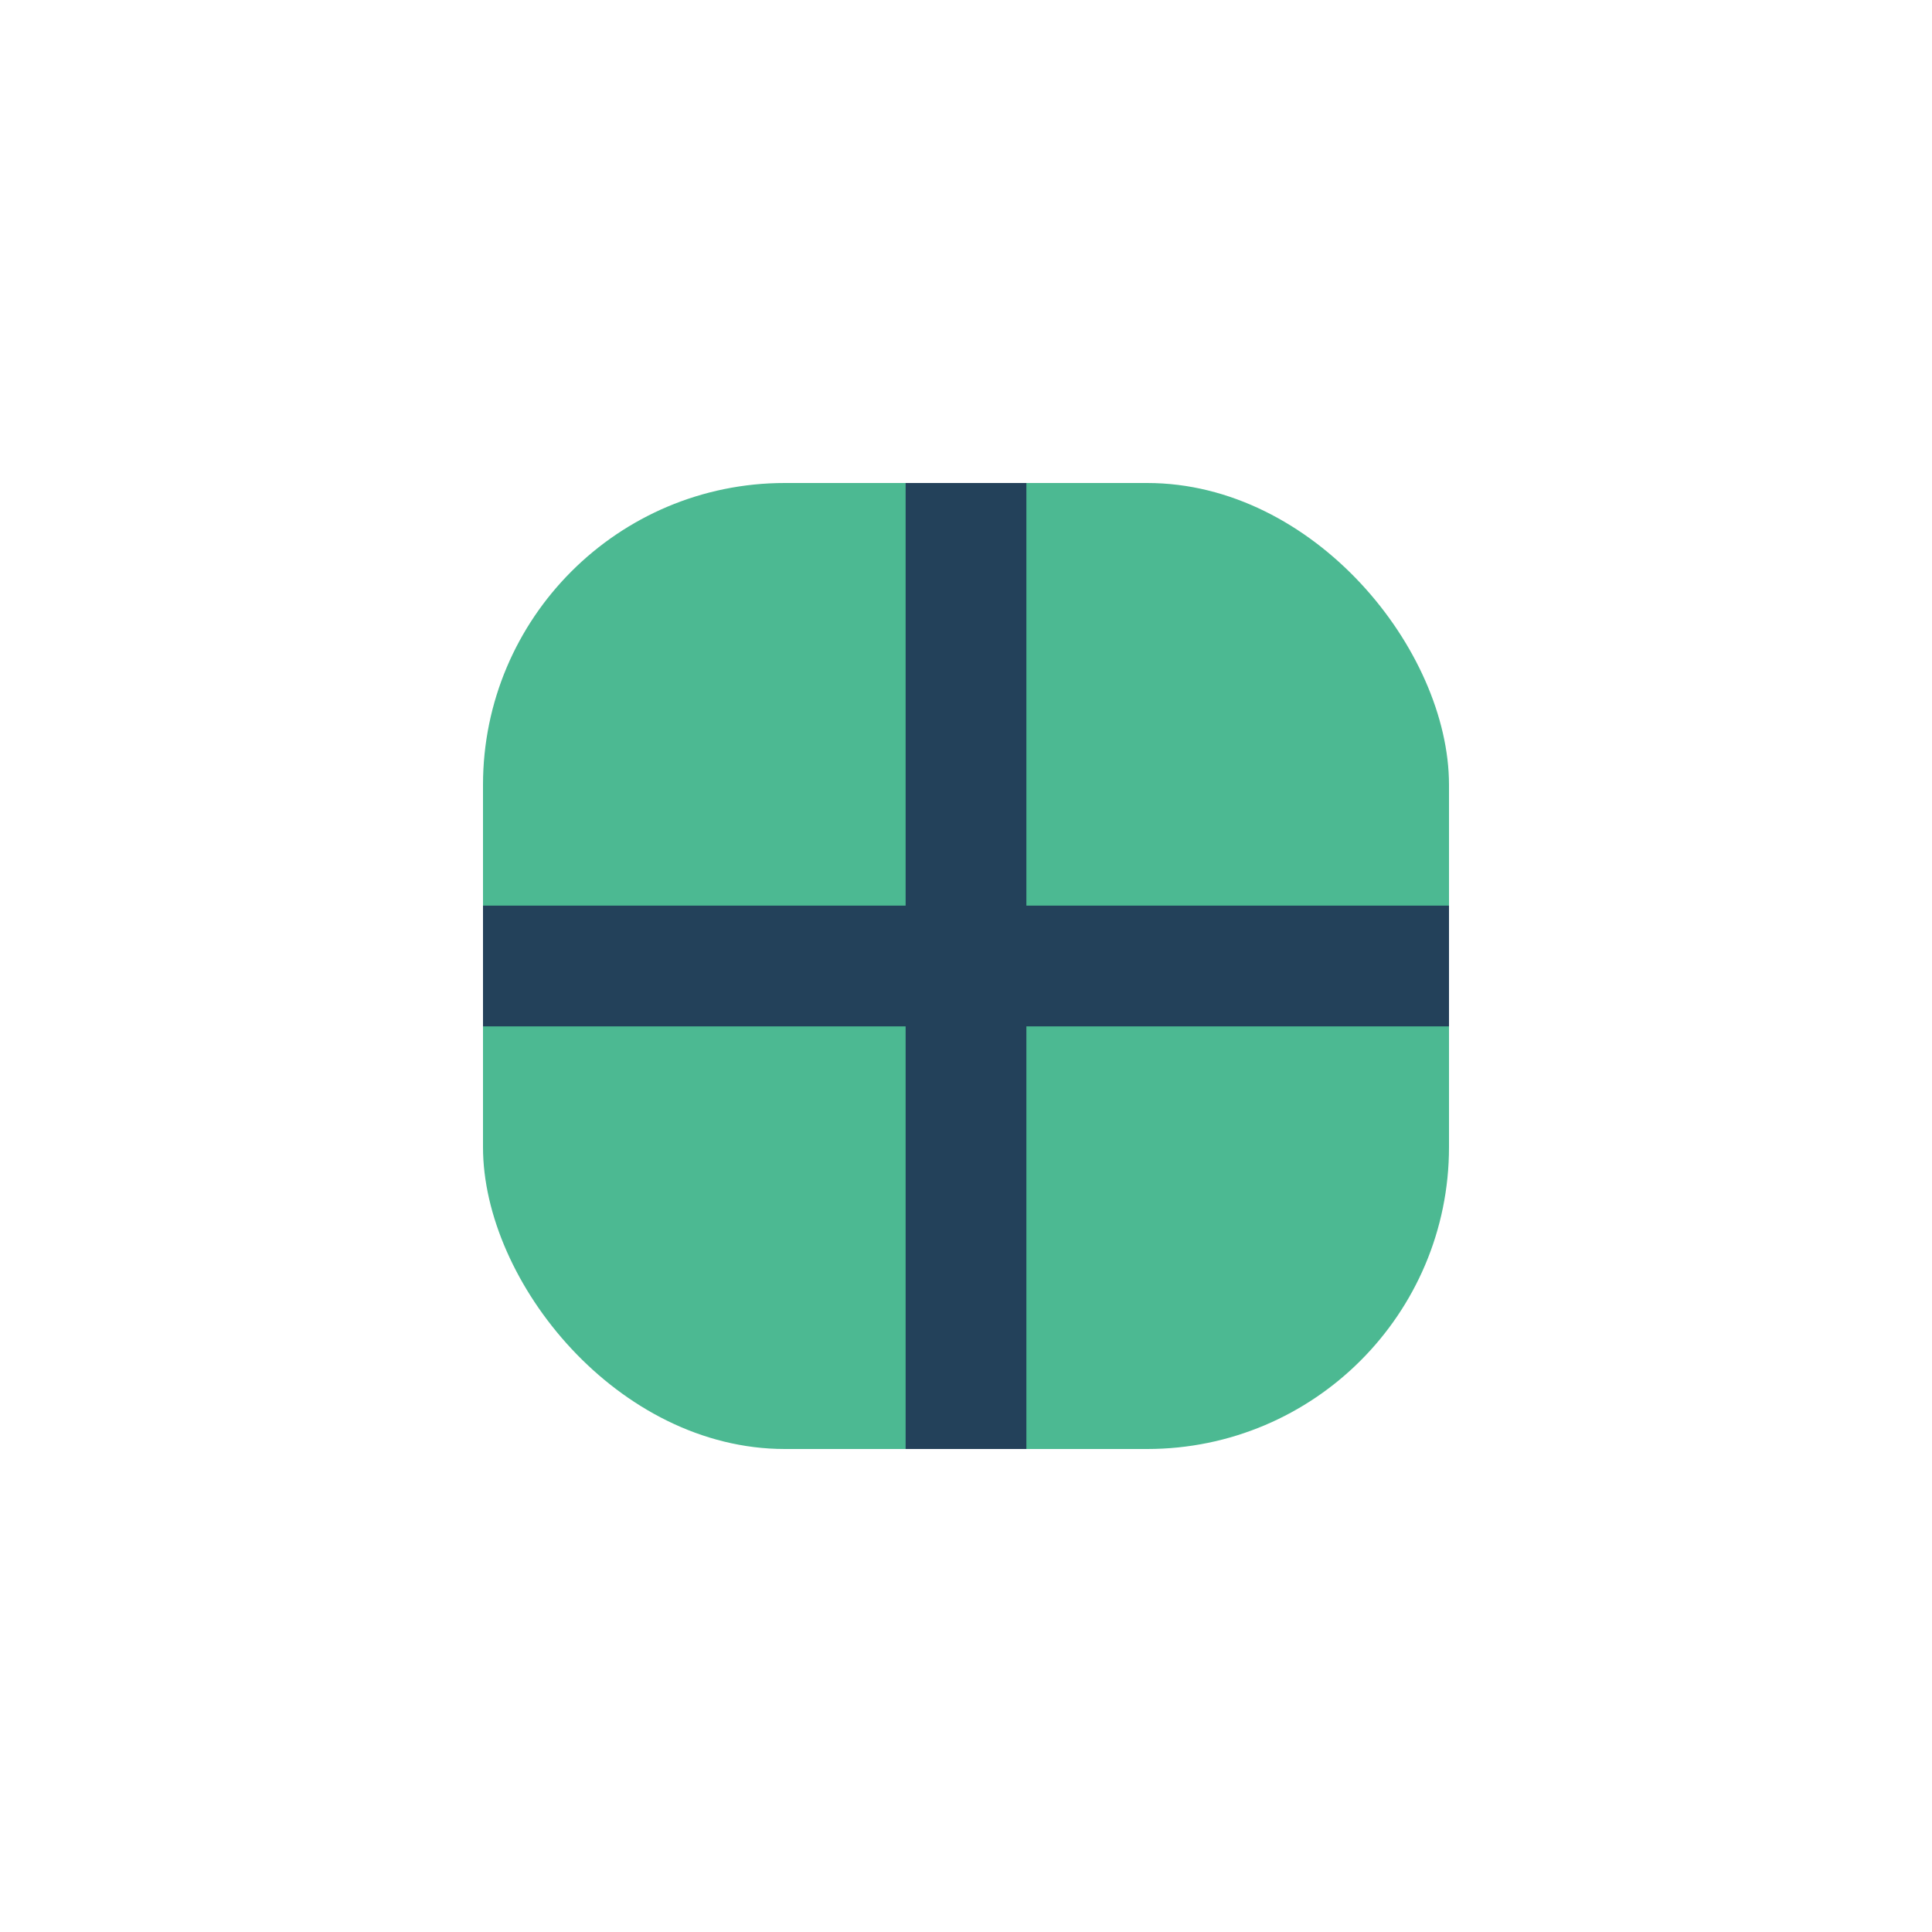 <?xml version="1.0" encoding="UTF-8"?>
<svg xmlns="http://www.w3.org/2000/svg" width="32" height="32" viewBox="0 0 32 32"><rect x="8" y="8" width="16" height="16" rx="5" fill="#4CB992"/><path d="M16 8v16M8 16h16" stroke="#23415A" stroke-width="2"/></svg>